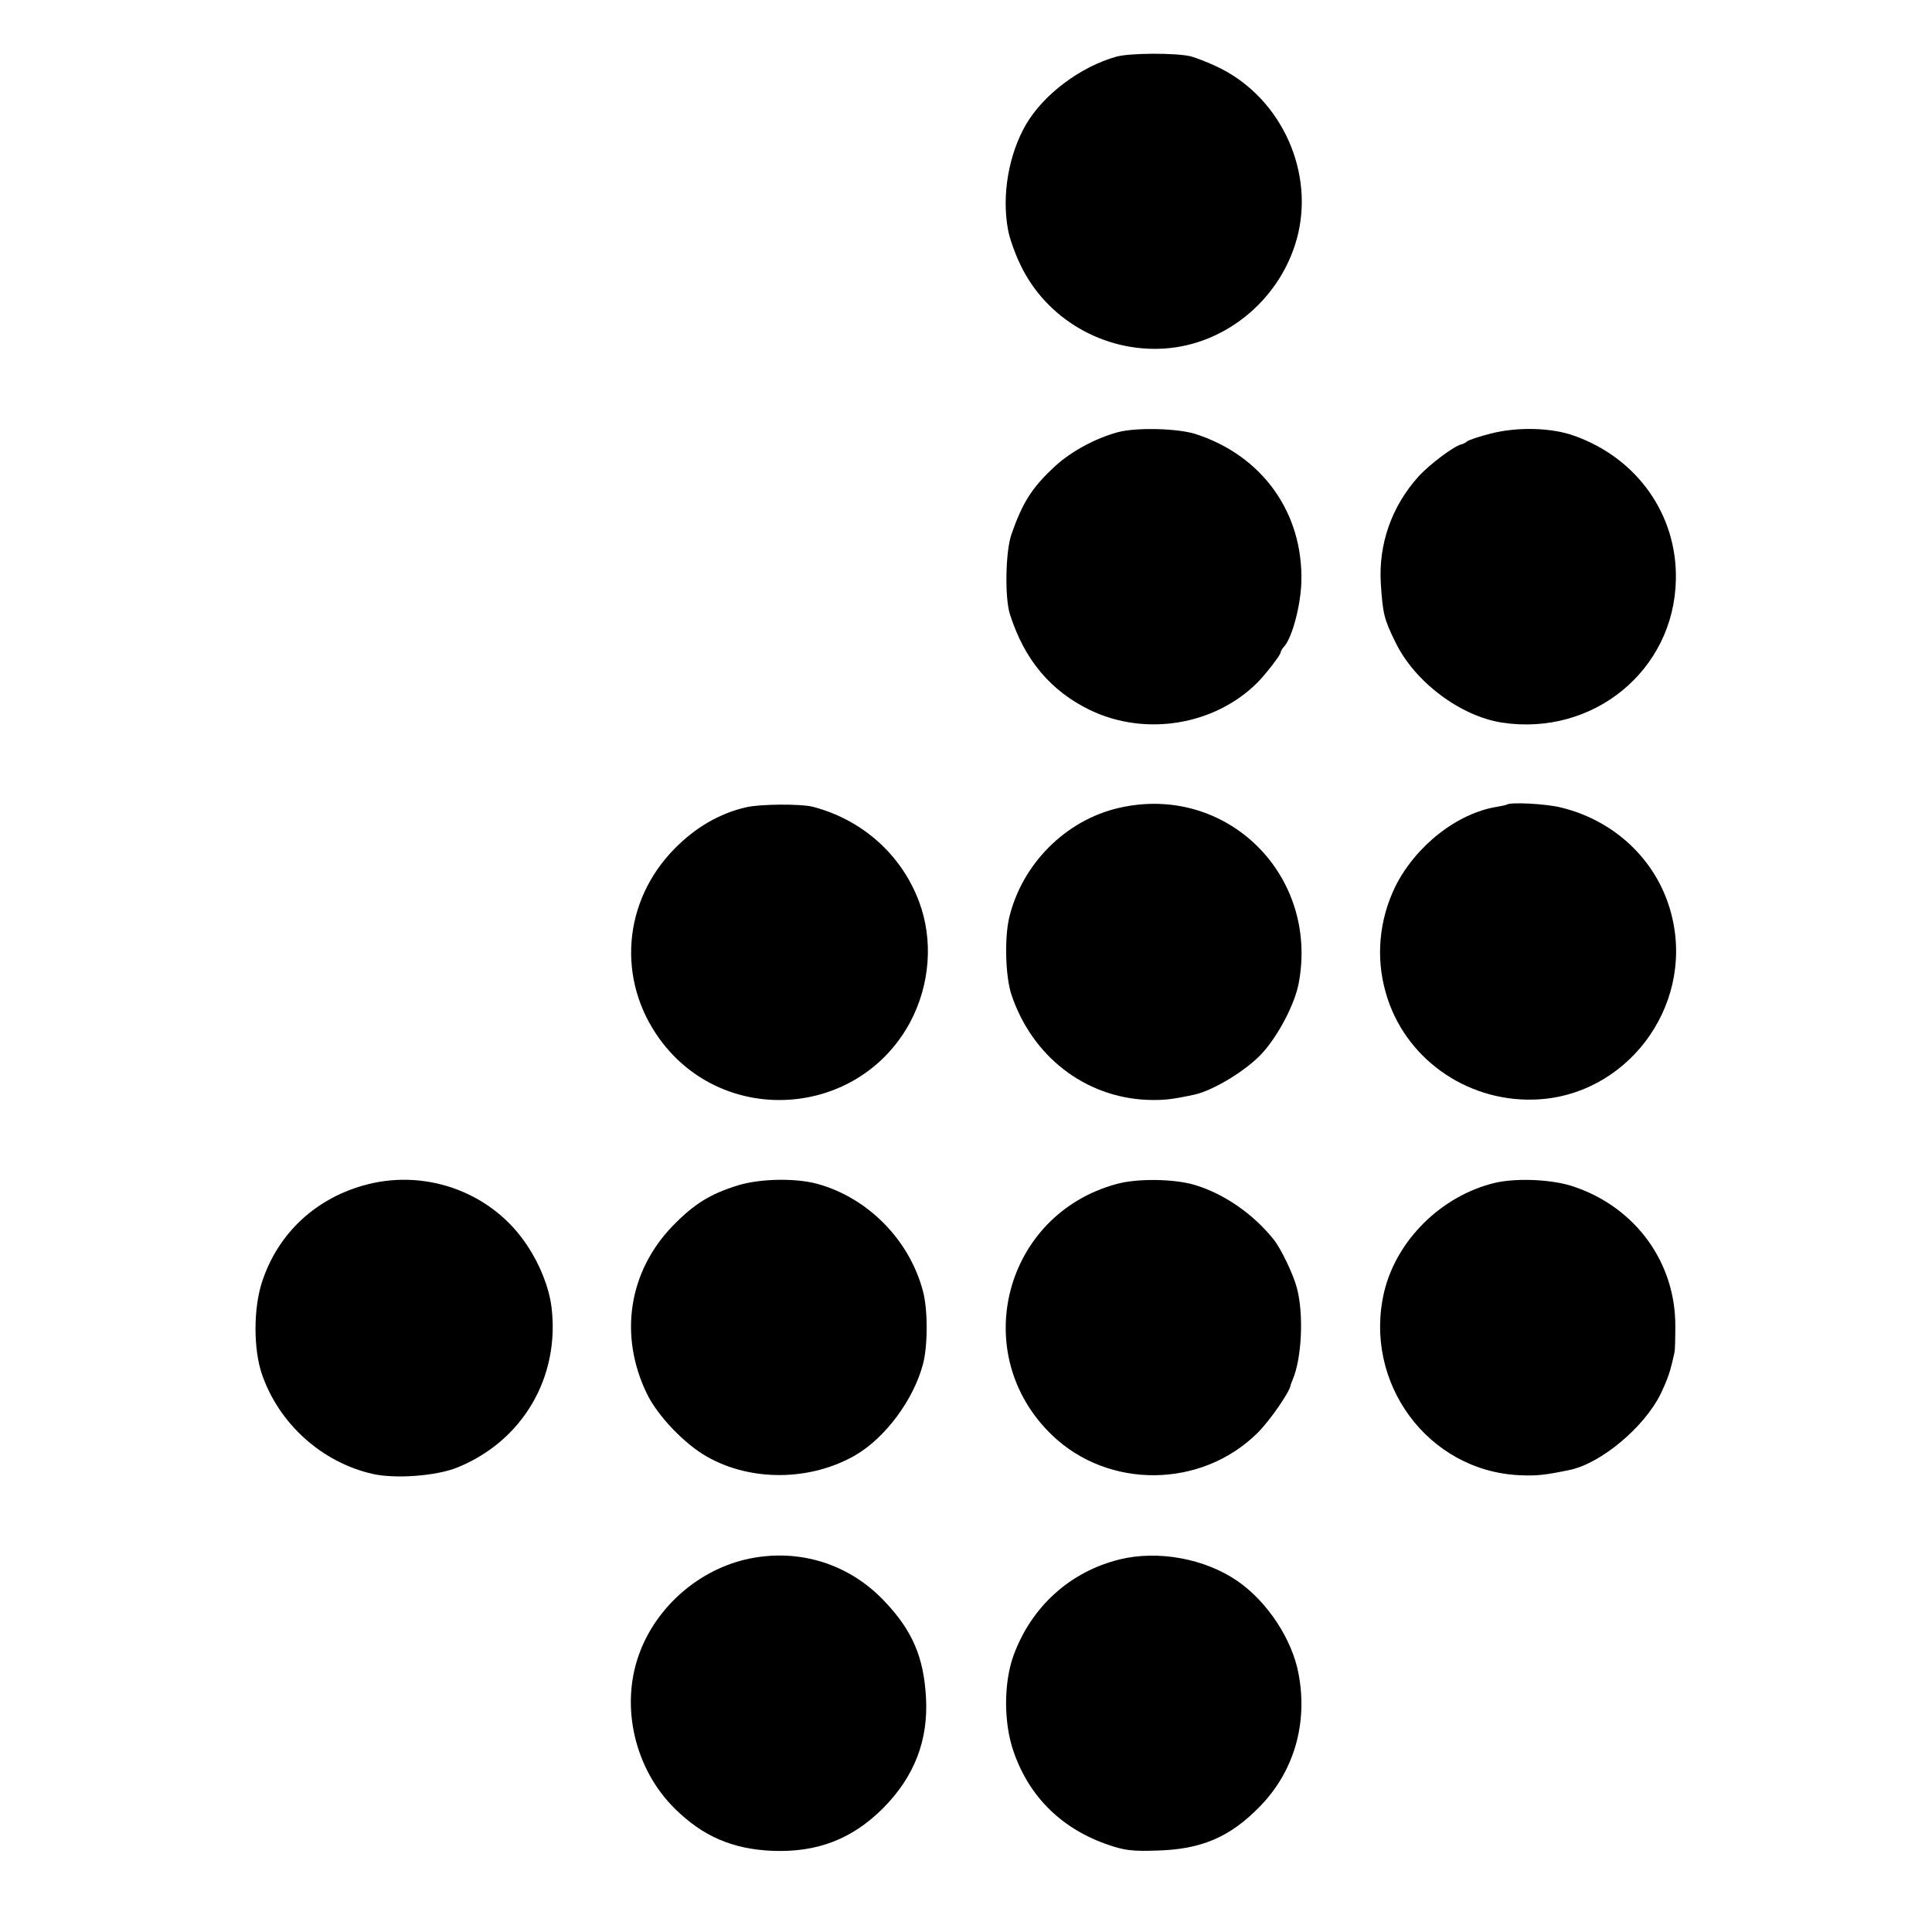 <?xml version="1.0" standalone="no"?>
<!DOCTYPE svg PUBLIC "-//W3C//DTD SVG 20010904//EN"
 "http://www.w3.org/TR/2001/REC-SVG-20010904/DTD/svg10.dtd">
<svg version="1.0" xmlns="http://www.w3.org/2000/svg"
 width="700pt" height="700pt" viewBox="0 0 700 700"
 preserveAspectRatio="xMidYMid meet">
<g transform="translate(0,700) scale(0.1,-0.1)"
fill="#000000" stroke="none">
<path d="M4046 6795 c-130 -36 -264 -136 -328 -245 -63 -108 -89 -256 -66
-381 5 -30 25 -87 45 -128 93 -196 301 -317 519 -304 232 14 435 189 488 419
55 242 -74 502 -300 605 -34 16 -75 31 -90 35 -56 13 -219 12 -268 -1z"/>
<path d="M4050 5434 c-81 -22 -168 -69 -226 -122 -84 -77 -119 -132 -159 -247
-22 -61 -25 -230 -6 -290 52 -165 148 -279 291 -348 200 -96 450 -55 605 99
30 30 85 101 85 110 0 4 6 15 14 23 28 33 58 145 61 230 8 252 -141 461 -385
539 -65 20 -213 24 -280 6z"/>
<path d="M5401 5429 c-40 -10 -79 -23 -85 -28 -6 -5 -15 -10 -21 -11 -27 -6
-115 -72 -156 -117 -97 -108 -145 -245 -136 -388 7 -109 12 -129 53 -212 69
-143 234 -267 385 -291 332 -51 625 190 631 518 5 235 -140 440 -368 521 -82
30 -207 33 -303 8z"/>
<path d="M2703 4075 c-96 -22 -183 -73 -258 -149 -189 -191 -211 -477 -54
-692 233 -319 721 -284 907 63 72 136 84 297 32 436 -64 171 -206 297 -385
344 -44 11 -193 10 -242 -2z"/>
<path d="M4055 4073 c-194 -44 -353 -204 -399 -400 -17 -75 -13 -213 9 -278
75 -223 267 -371 492 -380 58 -2 87 1 171 19 68 15 189 88 246 151 58 64 116
175 131 250 76 395 -262 727 -650 638z"/>
<path d="M5458 4084 c-2 -1 -16 -4 -33 -7 -146 -23 -297 -143 -370 -290 -58
-120 -71 -256 -34 -384 66 -234 288 -394 536 -387 332 9 578 331 502 658 -45
197 -199 350 -402 400 -55 14 -189 21 -199 10z"/>
<path d="M1332 2709 c-185 -47 -325 -176 -383 -355 -31 -96 -31 -242 0 -333
62 -180 217 -319 400 -361 82 -19 232 -8 308 23 237 96 373 328 341 583 -9 69
-41 151 -87 220 -123 189 -358 279 -579 223z"/>
<path d="M2673 2705 c-100 -31 -158 -67 -235 -146 -160 -165 -197 -397 -94
-609 38 -79 137 -183 218 -228 160 -91 376 -88 538 6 109 64 210 201 244 329
18 67 18 199 0 265 -49 186 -200 339 -384 389 -78 21 -206 19 -287 -6z"/>
<path d="M4045 2710 c-408 -111 -538 -616 -234 -909 205 -198 543 -194 746 8
44 44 114 145 119 171 0 3 4 12 7 20 34 78 41 239 16 333 -13 50 -58 144 -85
177 -74 92 -179 165 -286 197 -74 22 -209 24 -283 3z"/>
<path d="M5415 2714 c-193 -47 -355 -207 -400 -395 -77 -329 159 -649 491
-664 62 -3 94 1 181 19 115 24 272 157 330 276 27 57 35 81 50 150 2 8 3 51 3
95 1 230 -143 429 -366 505 -77 27 -209 33 -289 14z"/>
<path d="M2716 1353 c-181 -37 -339 -174 -401 -348 -68 -189 -15 -415 130
-558 102 -101 210 -147 355 -153 162 -6 288 43 400 155 113 114 164 246 155
401 -8 145 -49 242 -150 348 -127 135 -307 192 -489 155z"/>
<path d="M4057 1350 c-179 -44 -319 -170 -384 -346 -37 -100 -37 -248 0 -352
57 -164 176 -280 345 -337 56 -19 84 -23 172 -20 162 4 266 48 375 160 123
126 174 300 140 480 -23 125 -113 262 -222 337 -118 81 -287 112 -426 78z"/>
</g>
</svg>
